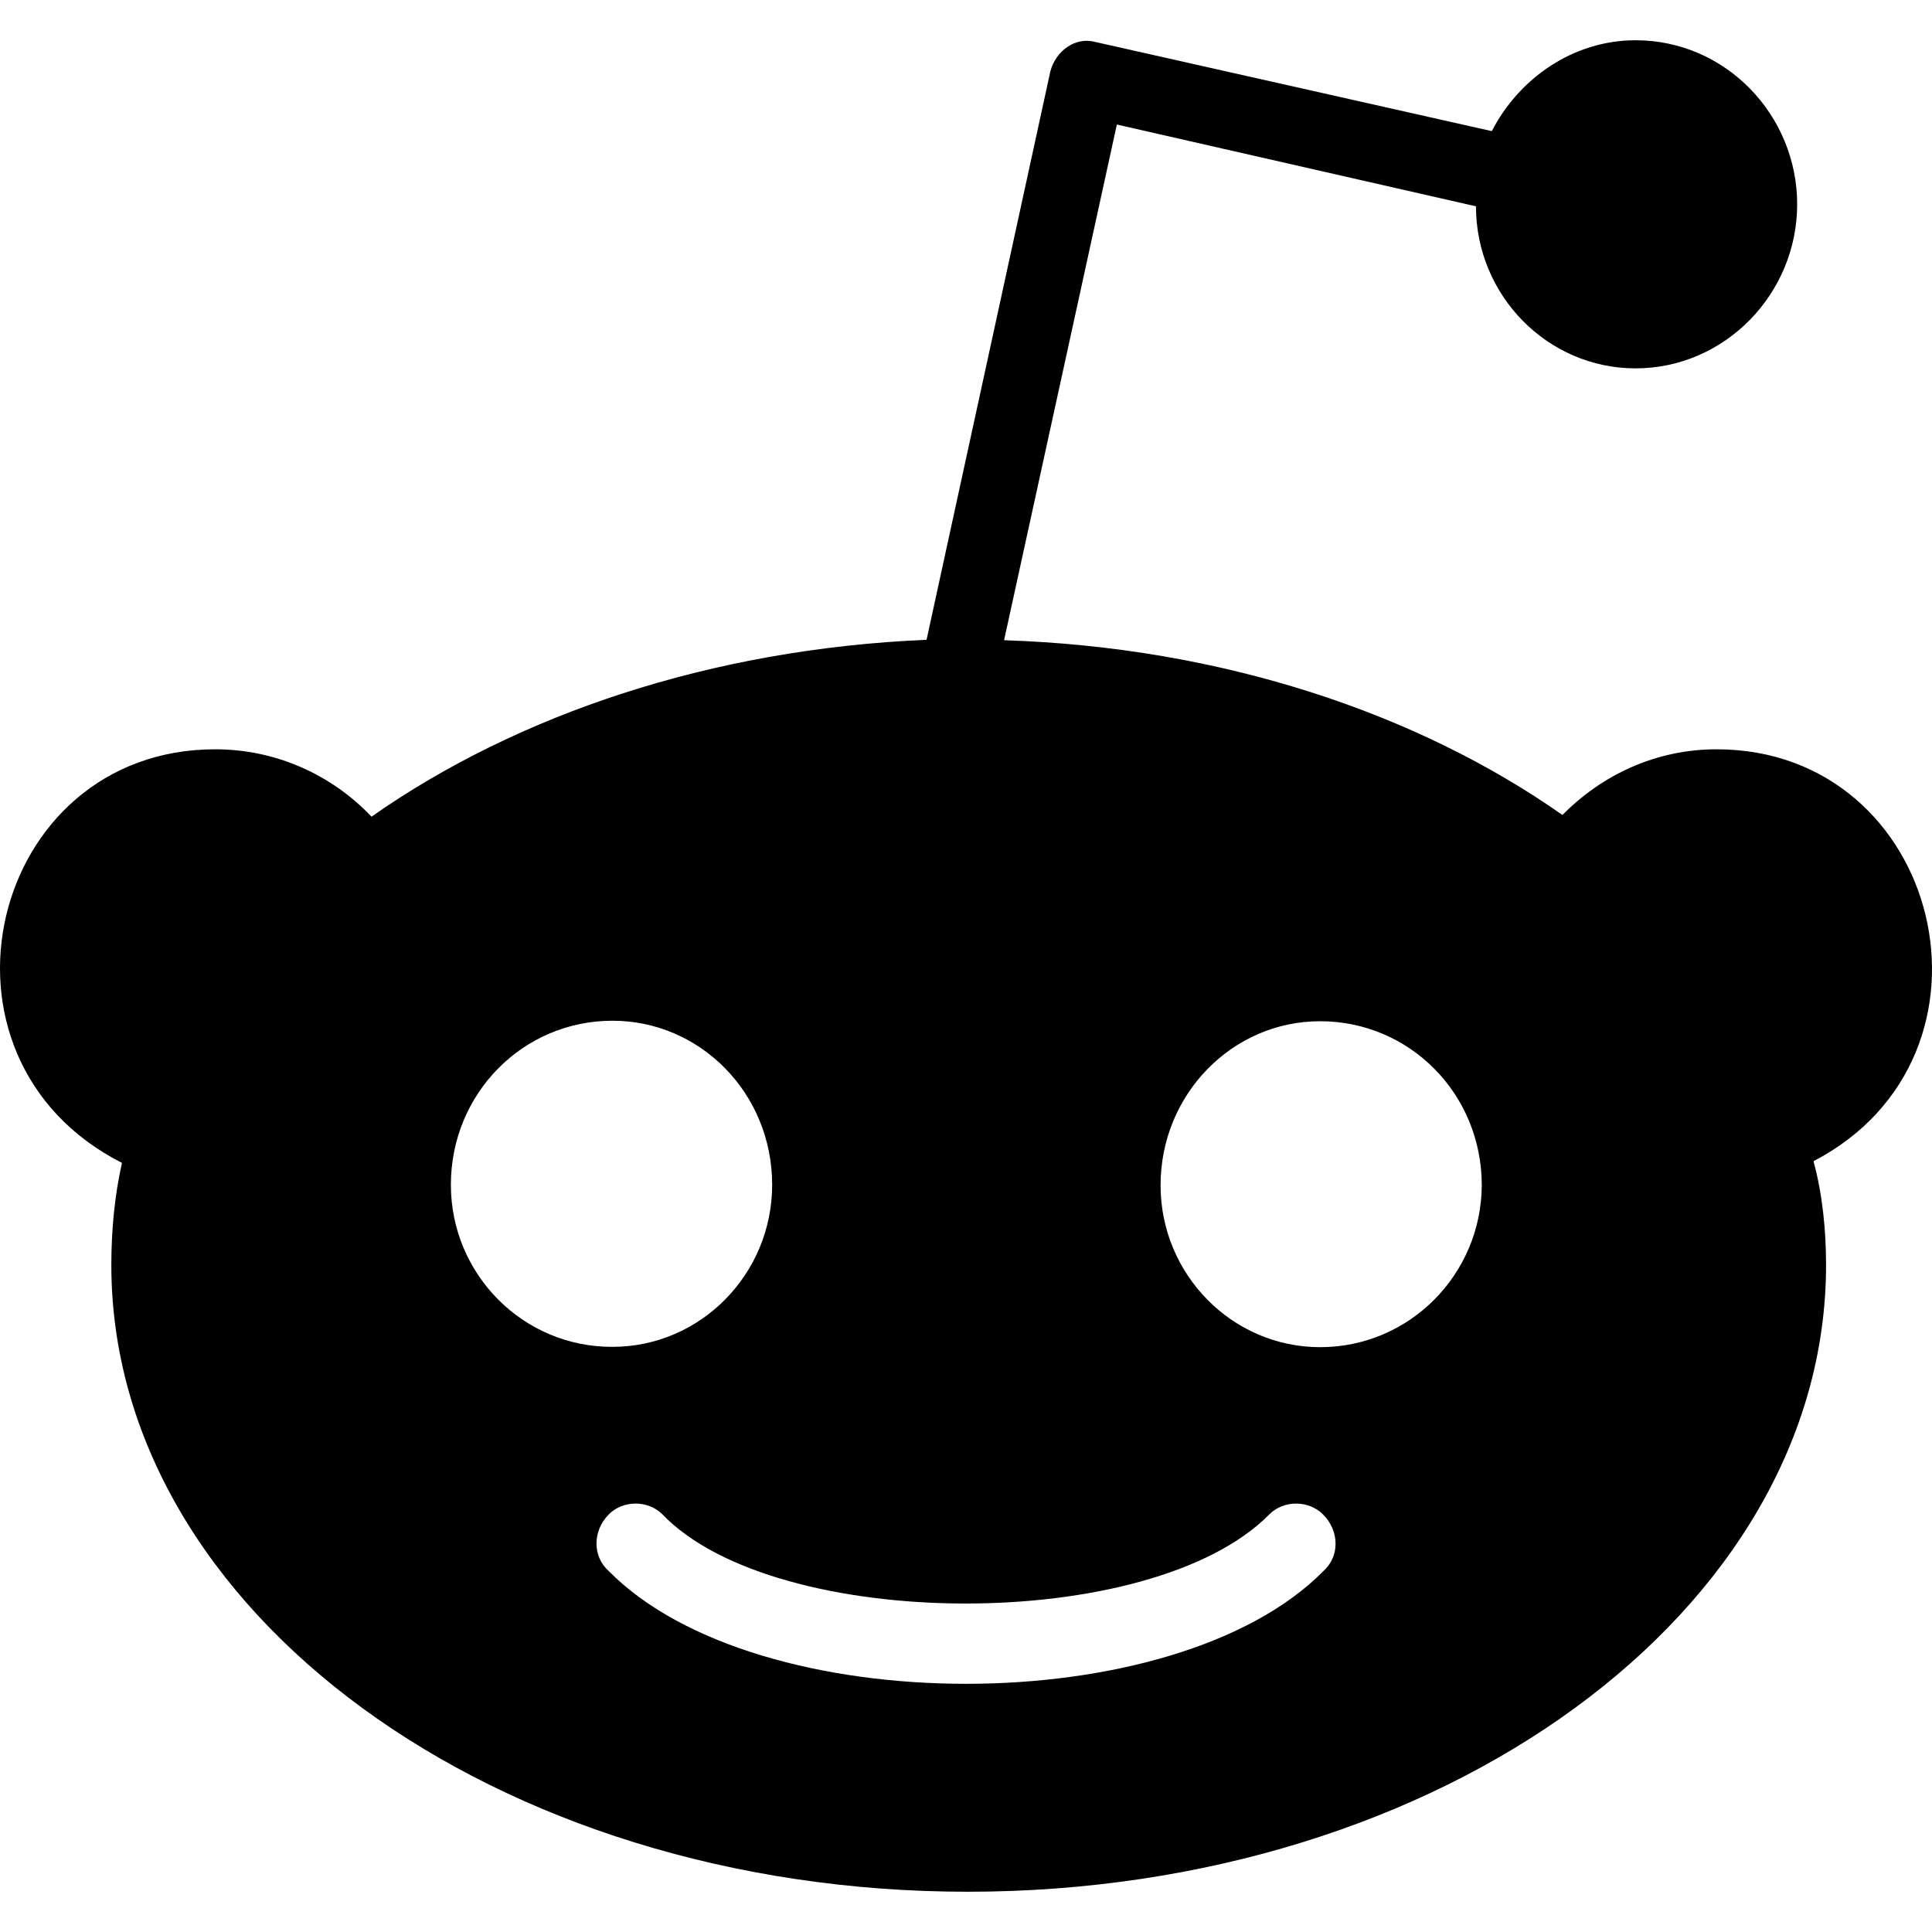 <svg enable-background="new 0 0 24 24" height="512" viewBox="0 0 24 24" width="512" xmlns="http://www.w3.org/2000/svg"><path d="m21.325 9.308c-.758 0-1.425.319-1.916.816-1.805-1.268-4.239-2.084-6.936-2.171l1.401-6.406 4.461 1.016c0 1.108.89 2.013 1.982 2.013 1.113 0 2.008-.929 2.008-2.038s-.889-2.038-2.007-2.038c-.779 0-1.451.477-1.786 1.129l-4.927-1.108c-.248-.067-.491.113-.557.365l-1.538 7.062c-2.676.113-5.084.928-6.895 2.197-.491-.518-1.184-.837-1.942-.837-2.812 0-3.733 3.829-1.158 5.138-.091.405-.132.837-.132 1.268 0 4.301 4.775 7.786 10.638 7.786 5.888 0 10.663-3.485 10.663-7.786 0-.431-.045-.883-.156-1.289 2.523-1.314 1.594-5.115-1.203-5.117zm-15.724 5.41c0-1.129.89-2.038 2.008-2.038 1.092 0 1.983.903 1.983 2.038 0 1.109-.89 2.013-1.983 2.013-1.113.005-2.008-.904-2.008-2.013zm10.839 4.798c-1.841 1.868-7.036 1.868-8.878 0-.203-.18-.203-.498 0-.703.177-.18.491-.18.668 0 1.406 1.463 6.07 1.488 7.537 0 .177-.18.491-.18.668 0 .207.206.207.524.005.703zm-.041-2.781c-1.092 0-1.982-.903-1.982-2.011 0-1.129.89-2.038 1.982-2.038 1.113 0 2.008.903 2.008 2.038-.005 1.103-.895 2.011-2.008 2.011z"/></svg>